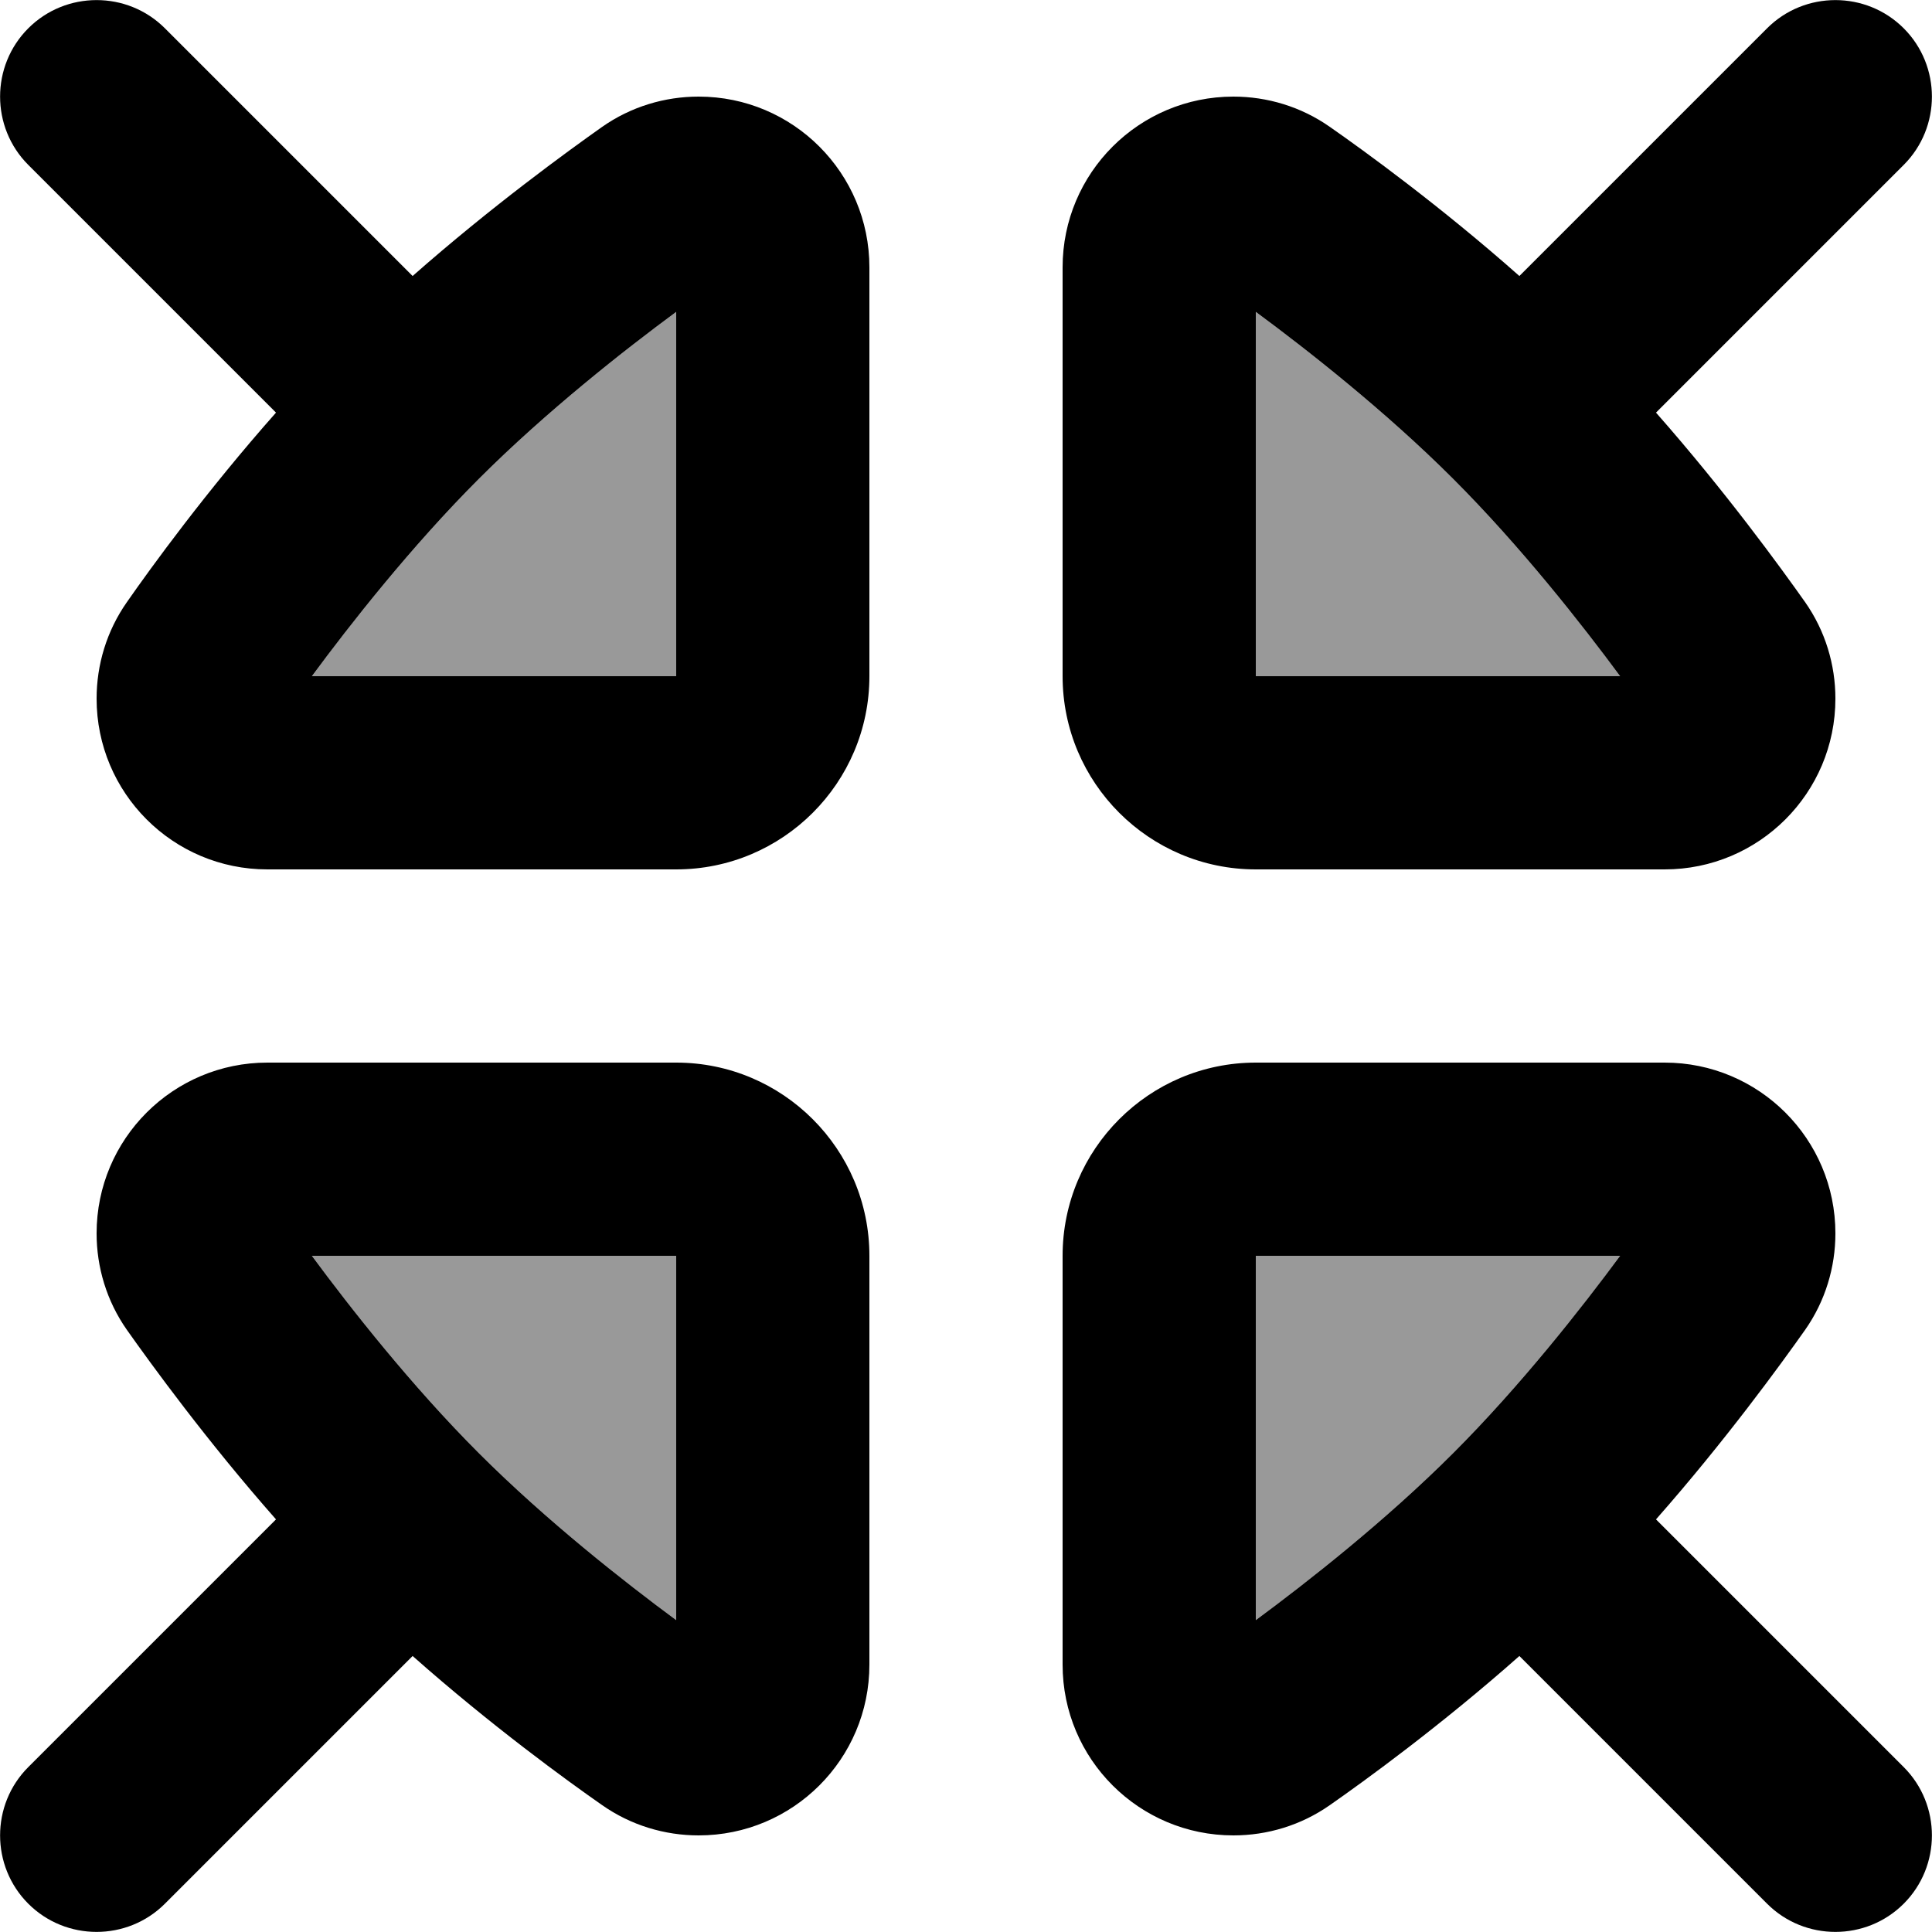 <svg xmlns="http://www.w3.org/2000/svg" viewBox="0 0 560 560"><!--! Font Awesome Pro 7.0.0 by @fontawesome - https://fontawesome.com License - https://fontawesome.com/license (Commercial License) Copyright 2025 Fonticons, Inc. --><path style="fill:currentColor;opacity:.4" d="M90.4 196l105.6 0 0-105.6c-14.9 11-37.6 28.8-57.2 48.4S101.4 181.1 90.4 196zm0 168c11 14.9 28.8 37.6 48.4 57.2s42.3 37.4 57.2 48.4l0-105.6-105.6 0zM364 90.4l0 105.6 105.6 0c-11-14.9-28.8-37.6-48.4-57.2S378.9 101.4 364 90.4zM364 364l0 105.6c14.9-11 37.6-28.8 57.2-48.4s37.4-42.3 48.4-57.2L364 364z"/><path style="fill:currentColor;opacity:1" d="M47.8 8.2C36.9-2.7 19.1-2.7 8.2 8.2s-10.9 28.7 0 39.6L80 119.6c-20.2 22.8-36.3 45-43.2 54.9-5.9 8.4-8.8 18.2-8.8 28 0 27.3 22.1 49.5 49.5 49.5L196 252c30.9 0 56-25.1 56-56l0-118.5c0-27.3-22.1-49.5-49.5-49.5-9.8 0-19.6 2.9-28 8.8-9.9 7-32.1 23.1-54.9 43.2L47.8 8.2zm91 130.6c19.6-19.6 42.3-37.4 57.2-48.4l0 105.6-105.6 0c11-14.9 28.8-37.6 48.4-57.2zM8.2 512.2c-10.9 10.9-10.9 28.7 0 39.6s28.7 10.9 39.6 0L119.6 480c22.8 20.2 45 36.3 54.9 43.2 8.4 5.9 18.2 8.8 28 8.8 27.3 0 49.5-22.1 49.5-49.5L252 364c0-30.9-25.1-56-56-56L77.5 308c-27.3 0-49.5 22.1-49.5 49.5 0 9.8 2.9 19.6 8.8 28 7 9.9 23.1 32.1 43.2 54.9L8.2 512.2zm130.6-91c-19.6-19.6-37.4-42.3-48.4-57.2l105.6 0 0 105.6c-14.9-11-37.6-28.8-57.2-48.4zM512.2 551.8L440.4 480c-22.8 20.2-45 36.3-54.9 43.2-8.4 5.9-18.2 8.8-28 8.8-27.3 0-49.5-22.1-49.5-49.5L308 364c0-30.9 25.1-56 56-56l118.5 0c27.3 0 49.5 22.1 49.5 49.5 0 9.8-2.9 19.6-8.8 28-7 9.9-23.1 32.1-43.2 54.9l71.8 71.8c10.9 10.9 10.9 28.7 0 39.6s-28.7 10.9-39.6 0zM364 469.6c14.9-11 37.6-28.8 57.2-48.4s37.4-42.3 48.4-57.2l-105.6 0 0 105.6zM551.8 47.8c10.9-10.9 10.9-28.7 0-39.6s-28.7-10.9-39.6 0L440.4 80c-22.8-20.2-45-36.3-54.9-43.2-8.4-5.9-18.2-8.8-28-8.8-27.3 0-49.5 22.1-49.5 49.5L308 196c0 30.9 25.1 56 56 56l118.5 0c27.3 0 49.5-22.1 49.5-49.5 0-9.8-2.9-19.6-8.8-28-7-9.9-23.1-32.1-43.2-54.9l71.8-71.8zm-130.6 91c19.6 19.6 37.4 42.3 48.4 57.2L364 196 364 90.4c14.9 11 37.6 28.8 57.2 48.4z"/></svg>